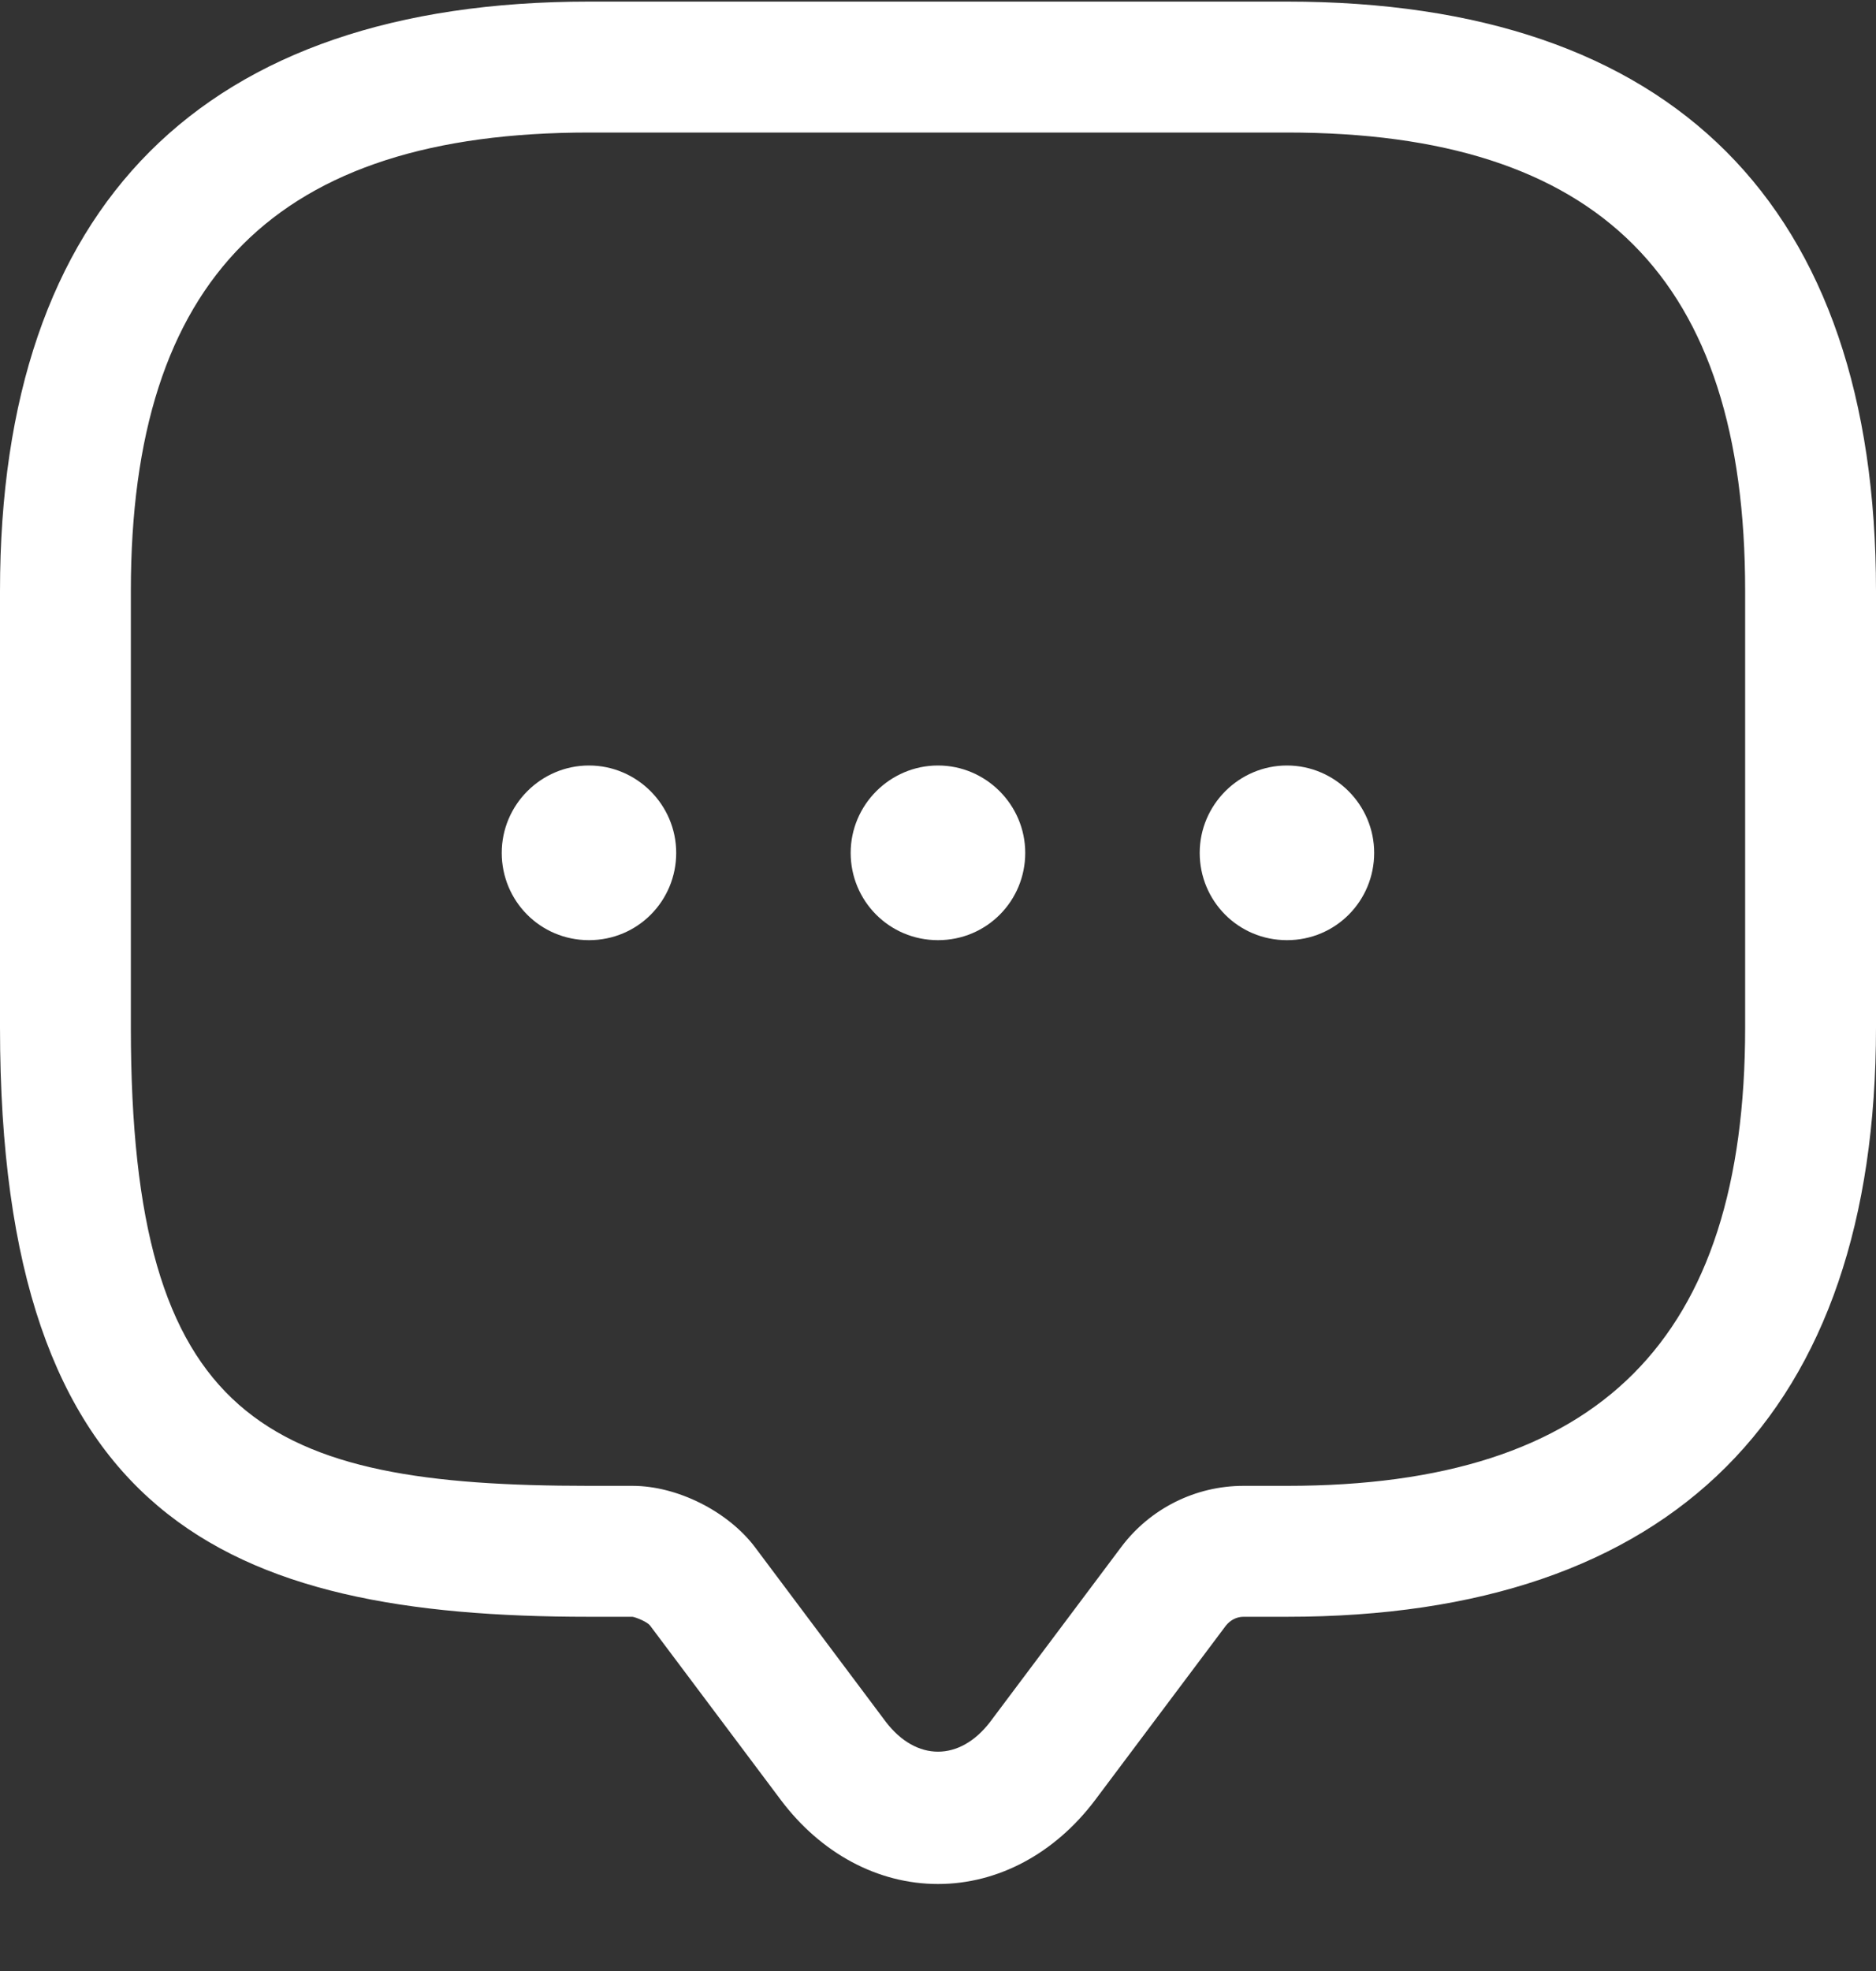 <svg width="20" height="21" viewBox="0 0 20 21" fill="none" xmlns="http://www.w3.org/2000/svg">
<rect x="0" y="0" width="20" height="21" fill="#333333" stroke="none"/>
<g id="&#240;&#159;&#166;&#134; icon &#34;message&#34;">
<g id="Group">
<path id="Vector" d="M10 20.073C9.358 20.073 8.753 19.747 8.326 19.18L6.93 17.319C6.902 17.282 6.791 17.235 6.744 17.226H6.279C2.4 17.226 0 16.175 0 10.947V6.296C0 2.184 2.167 0.017 6.279 0.017H13.721C17.833 0.017 20 2.184 20 6.296V10.947C20 15.059 17.833 17.226 13.721 17.226H13.256C13.181 17.226 13.116 17.263 13.07 17.319L11.674 19.18C11.246 19.747 10.642 20.073 10 20.073ZM6.279 1.412C2.949 1.412 1.395 2.966 1.395 6.296V10.947C1.395 15.152 2.837 15.831 6.279 15.831H6.744C7.219 15.831 7.758 16.101 8.047 16.482L9.442 18.343C9.767 18.77 10.233 18.77 10.558 18.343L11.954 16.482C12.261 16.073 12.744 15.831 13.256 15.831H13.721C17.051 15.831 18.605 14.277 18.605 10.947V6.296C18.605 2.966 17.051 1.412 13.721 1.412H6.279Z" fill="white"/>
<path id="Vector_2" d="M10 10.017C9.479 10.017 9.069 9.598 9.069 9.087C9.069 8.575 9.488 8.156 10 8.156C10.511 8.156 10.93 8.575 10.93 9.087C10.93 9.598 10.521 10.017 10 10.017Z" fill="white"/>
<path id="Vector_3" d="M13.72 10.017C13.199 10.017 12.79 9.598 12.79 9.087C12.79 8.575 13.209 8.156 13.72 8.156C14.232 8.156 14.65 8.575 14.65 9.087C14.65 9.598 14.241 10.017 13.72 10.017Z" fill="white"/>
<path id="Vector_4" d="M6.279 10.017C5.758 10.017 5.349 9.598 5.349 9.087C5.349 8.575 5.767 8.156 6.279 8.156C6.79 8.156 7.209 8.575 7.209 9.087C7.209 9.598 6.8 10.017 6.279 10.017Z" fill="white"/>
</g>
</g>
</svg>
